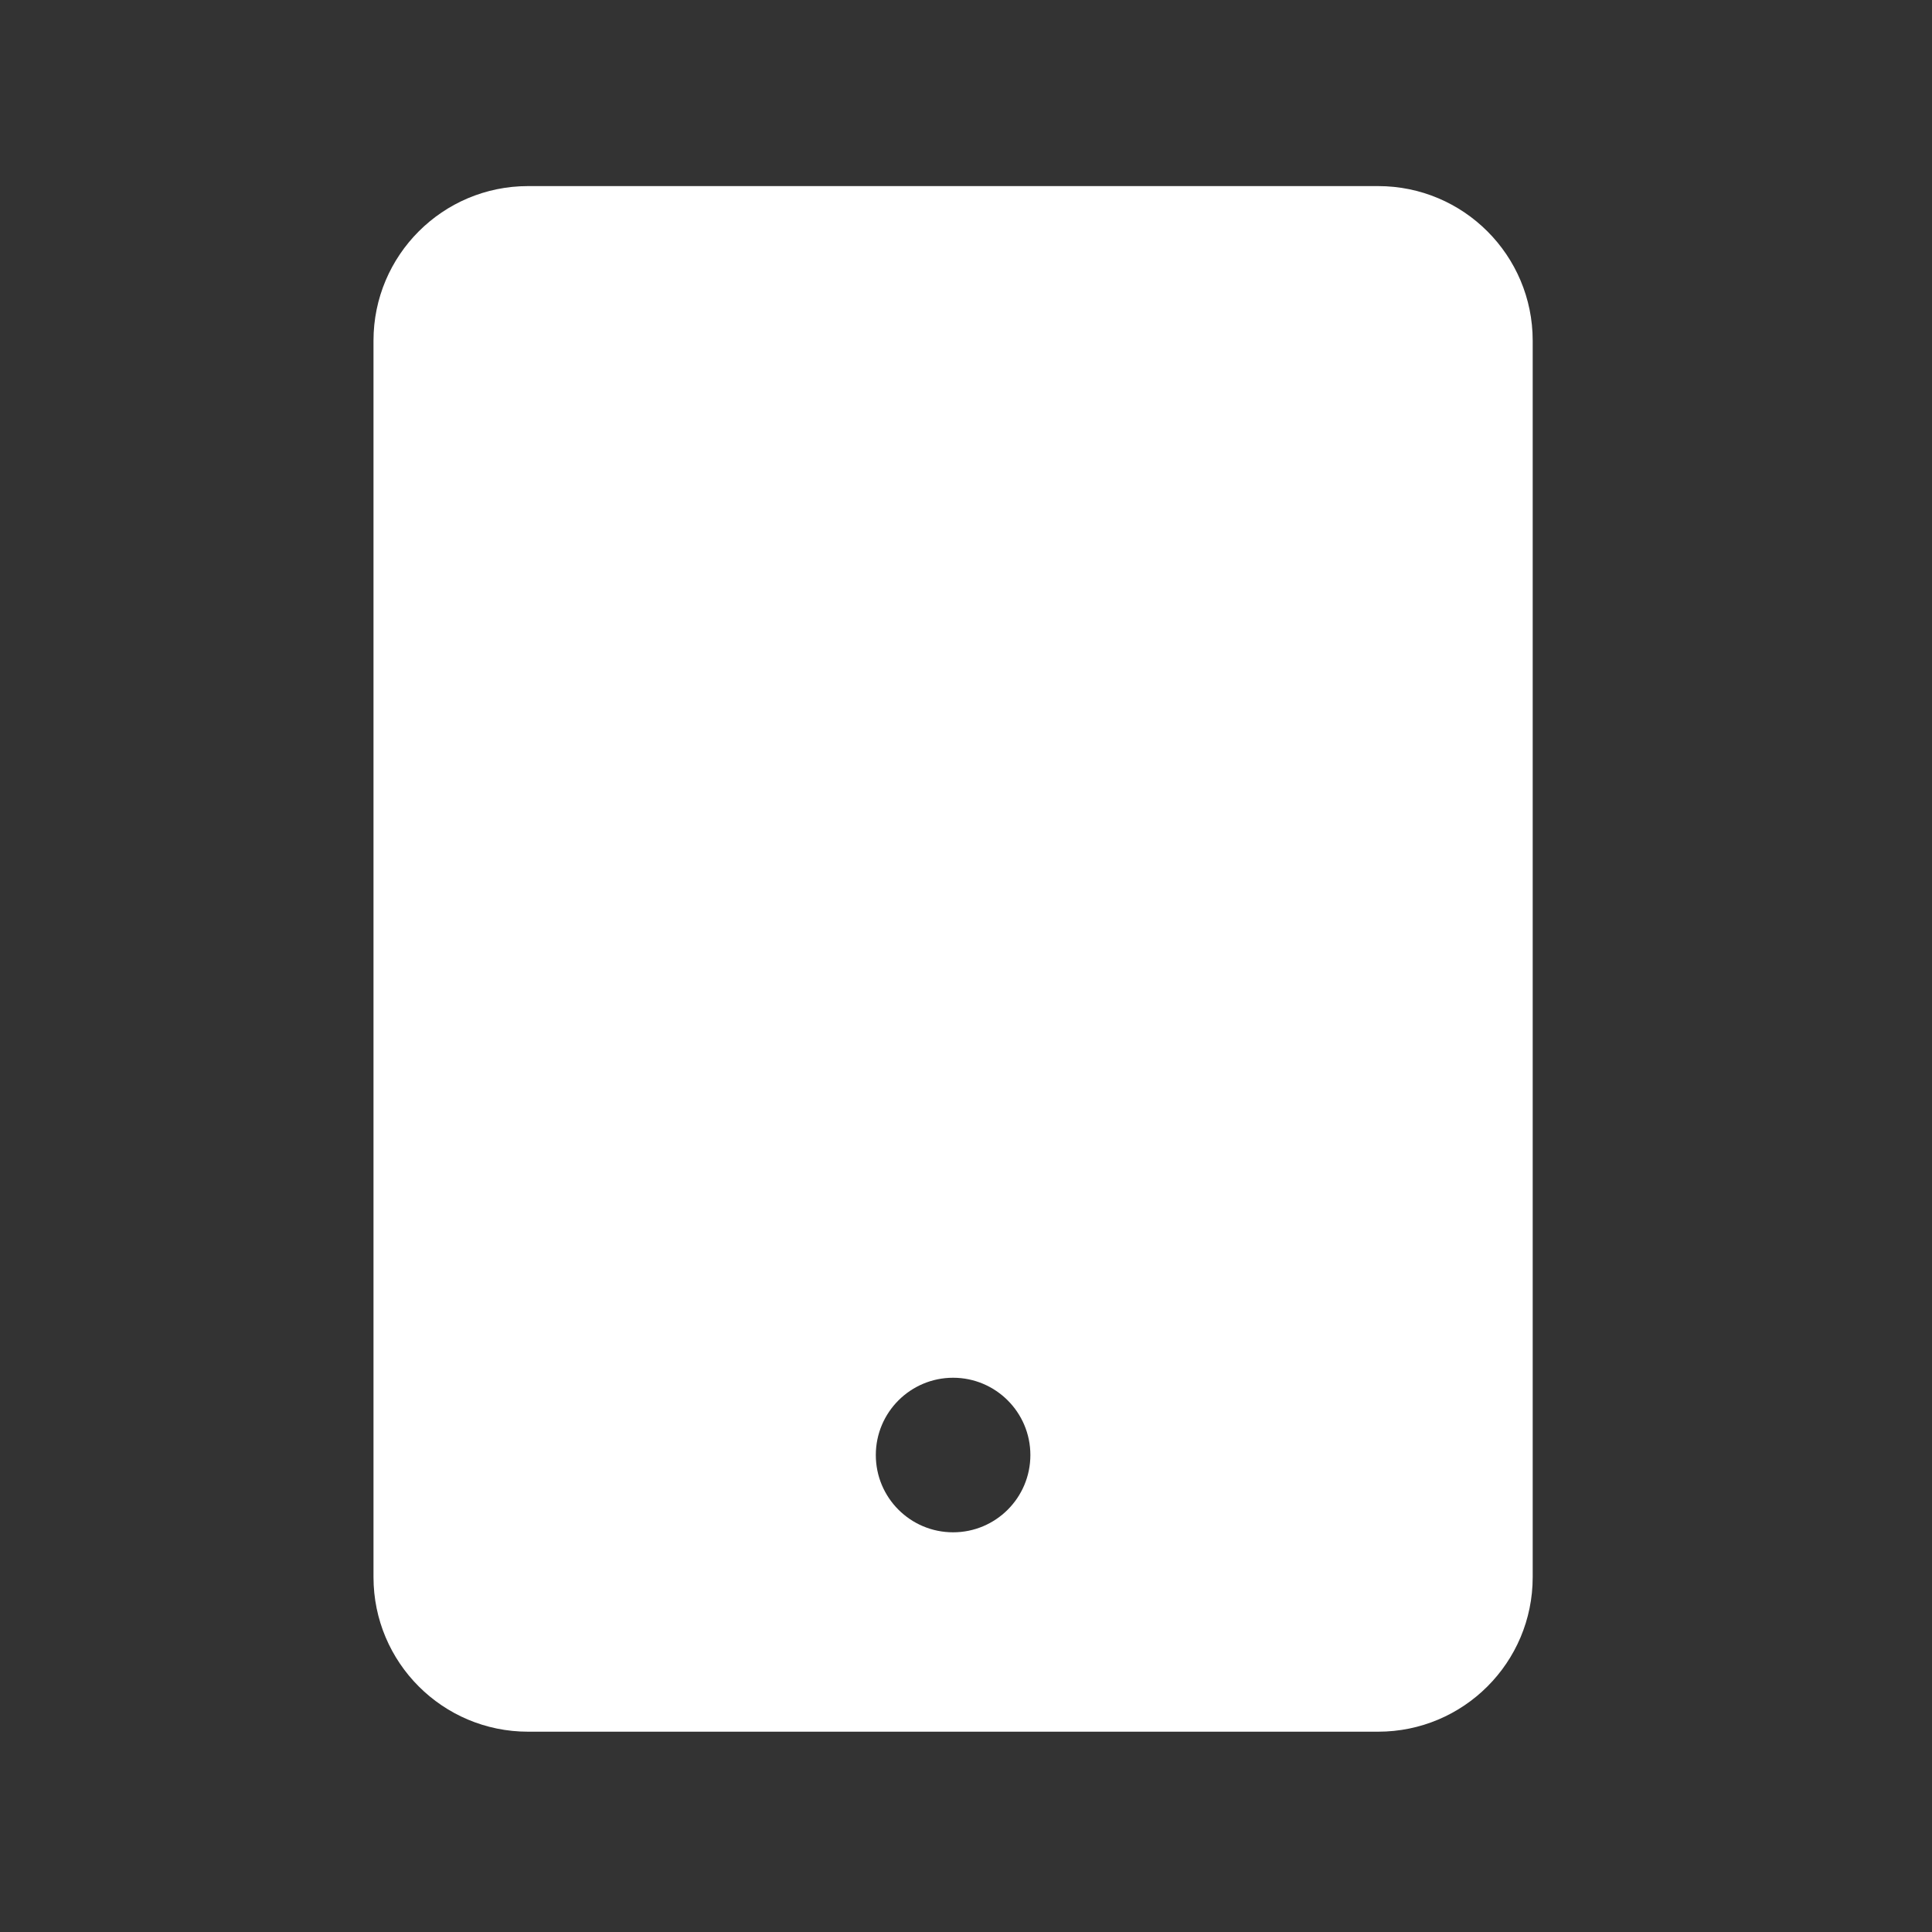 <svg width="25" height="25" viewBox="0 0 25 25" fill="none" xmlns="http://www.w3.org/2000/svg">
<rect x="0" y="0" width="25" height="25" fill="#333333" stroke="none"/>
<path fill-rule="evenodd" clip-rule="evenodd" d="M6.833 2.408H17.833C18.938 2.408 19.833 3.304 19.833 4.408V20.408C19.833 21.513 18.938 22.408 17.833 22.408H6.833C5.728 22.408 4.833 21.513 4.833 20.408V4.408C4.833 3.304 5.728 2.408 6.833 2.408ZM11.333 18.828C11.333 19.381 11.781 19.828 12.333 19.828C12.885 19.828 13.333 19.381 13.333 18.828C13.333 18.276 12.885 17.828 12.333 17.828C11.781 17.828 11.333 18.276 11.333 18.828Z" fill="white"/>
</svg>
